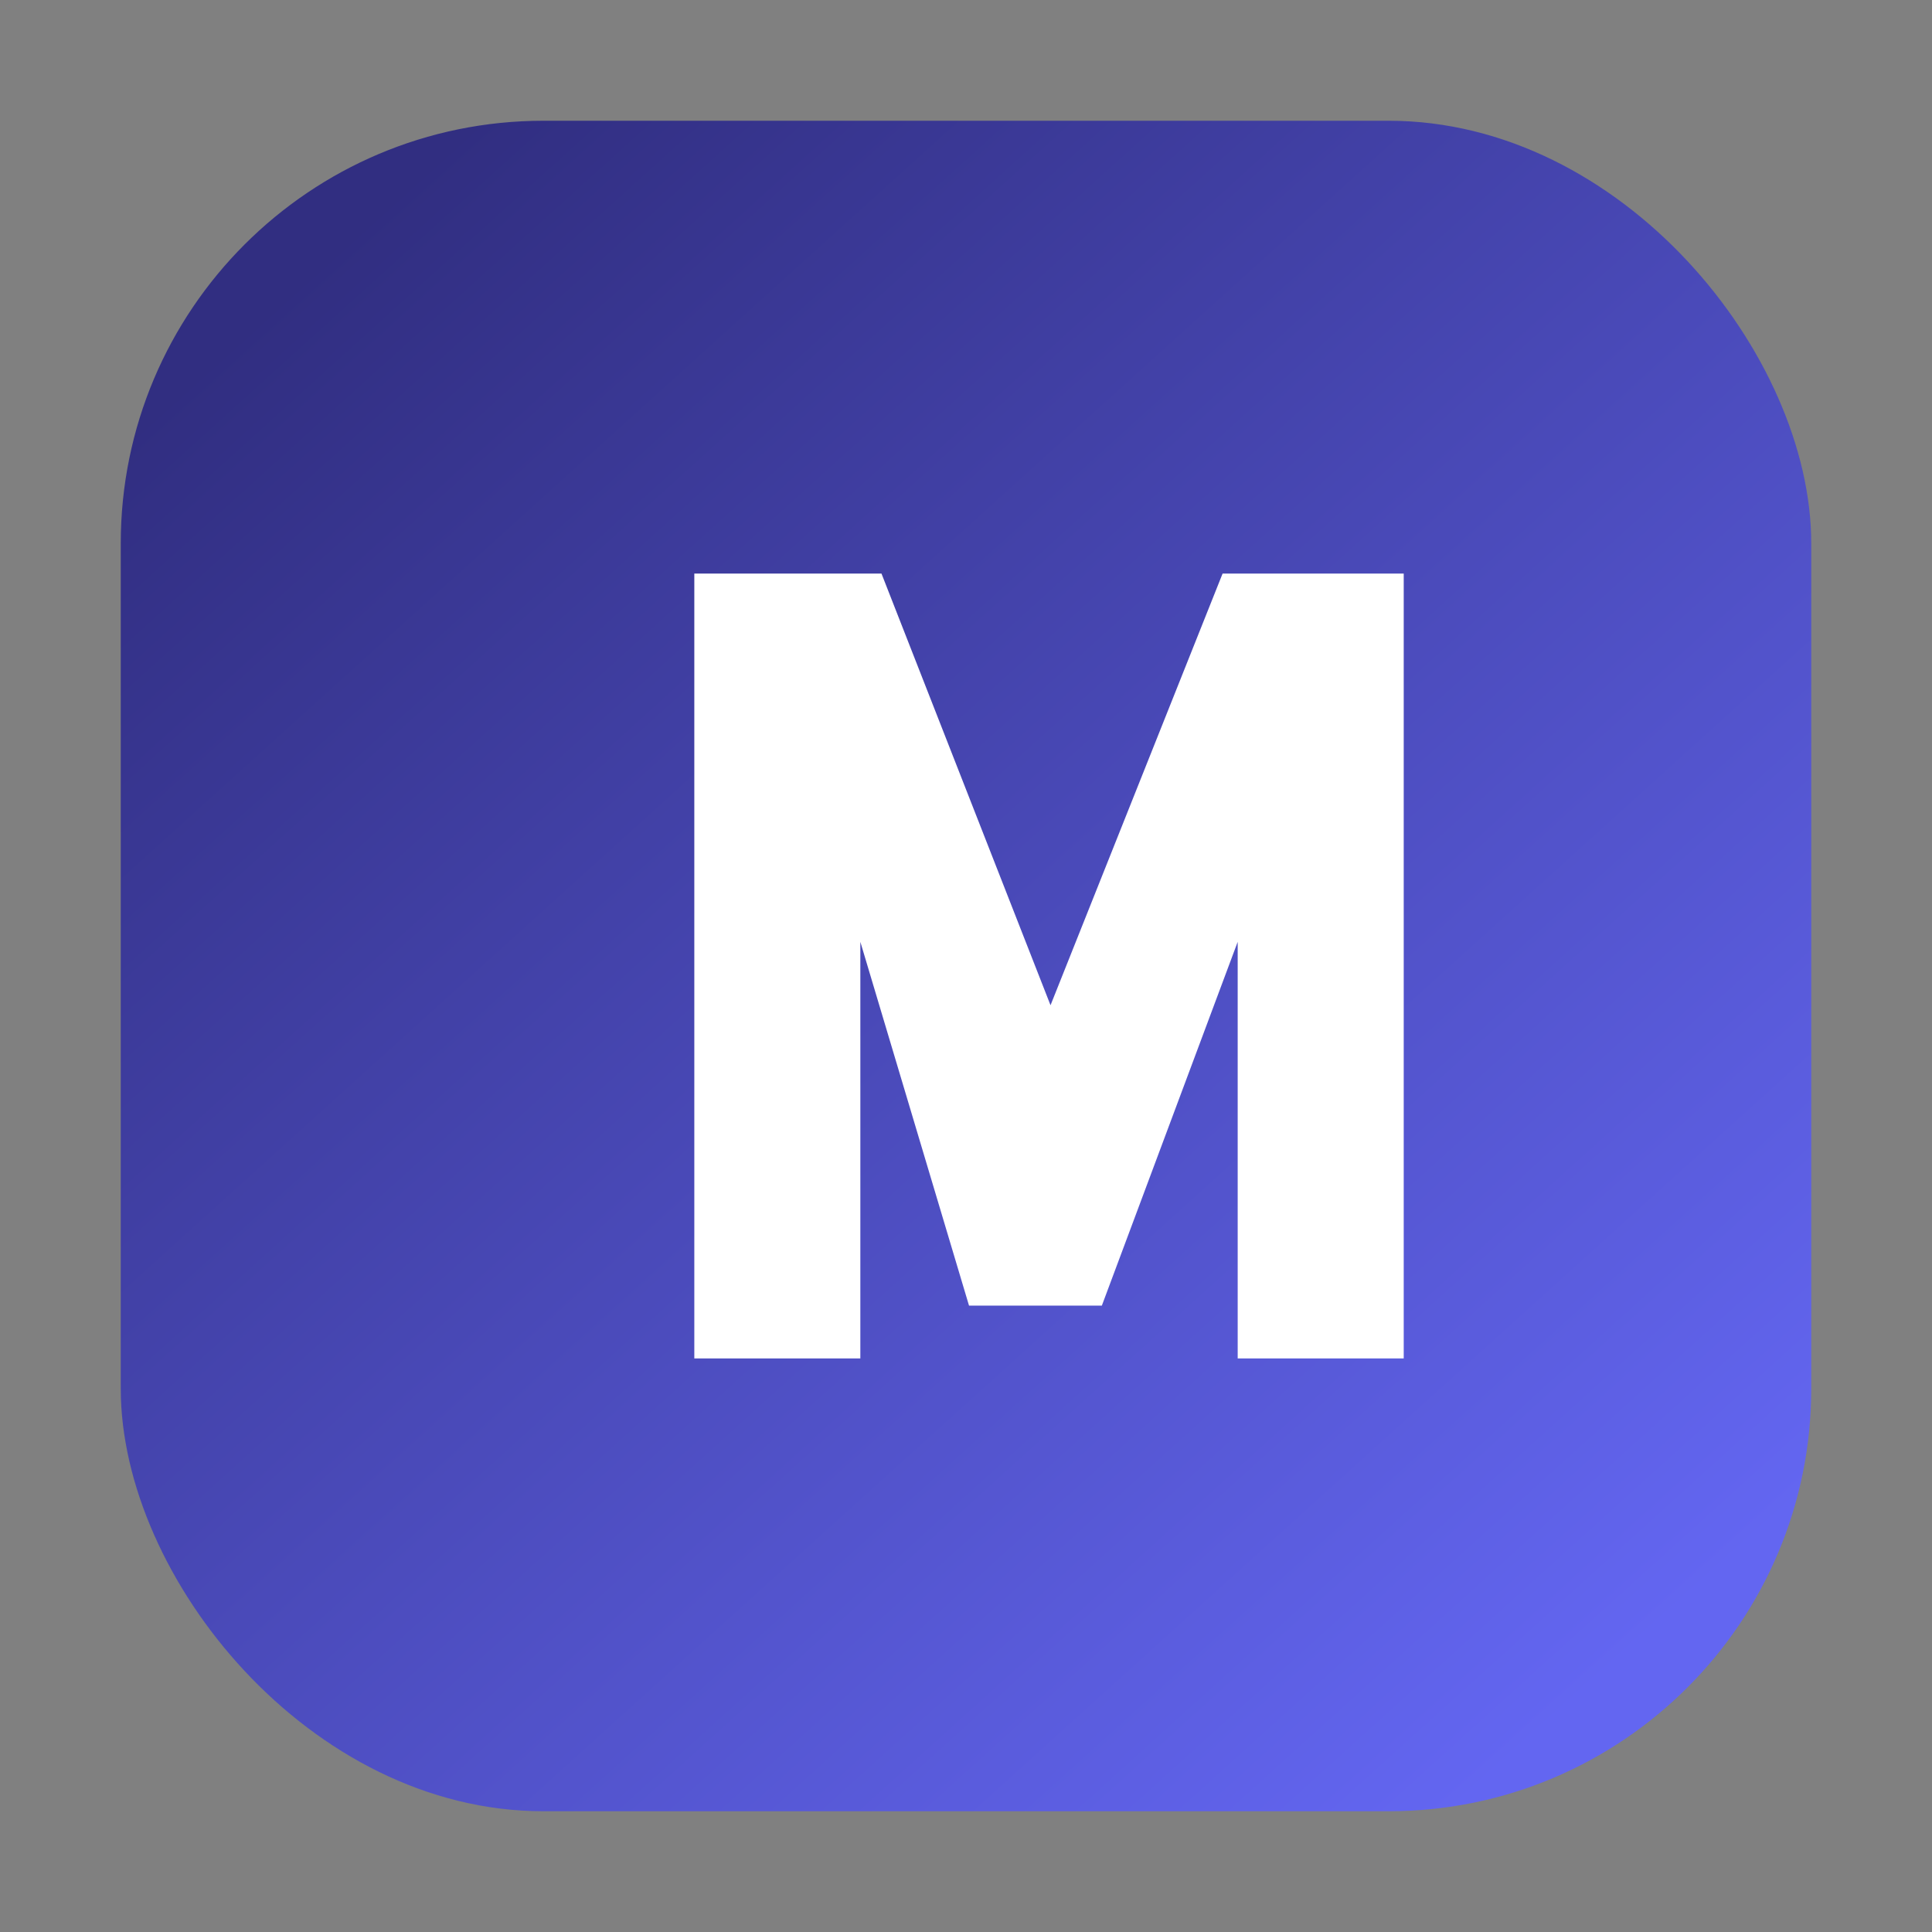<svg xmlns="http://www.w3.org/2000/svg" viewBox="0 0 128 128" role="img" aria-label="memora icon">
  <rect x="0" y="0" width="128" height="128" fill="#808080" stroke="none"/>
  <defs>
    <linearGradient id="g" x1="12%" y1="8%" x2="88%" y2="92%">
      <stop stop-color="#312e81" offset="0"/>
      <stop stop-color="#6366f1" offset="1"/>
    </linearGradient>
  </defs>
  <rect x="8" y="8" width="112" height="112" rx="28" fill="url(#g)"/>
  <path d="M46 90V38h12.4l11.2 28.6L81 38h12v52h-11V62.4L73 86.5h-8.8L57 62.4V90H46Z" fill="#fff"/>
</svg>

